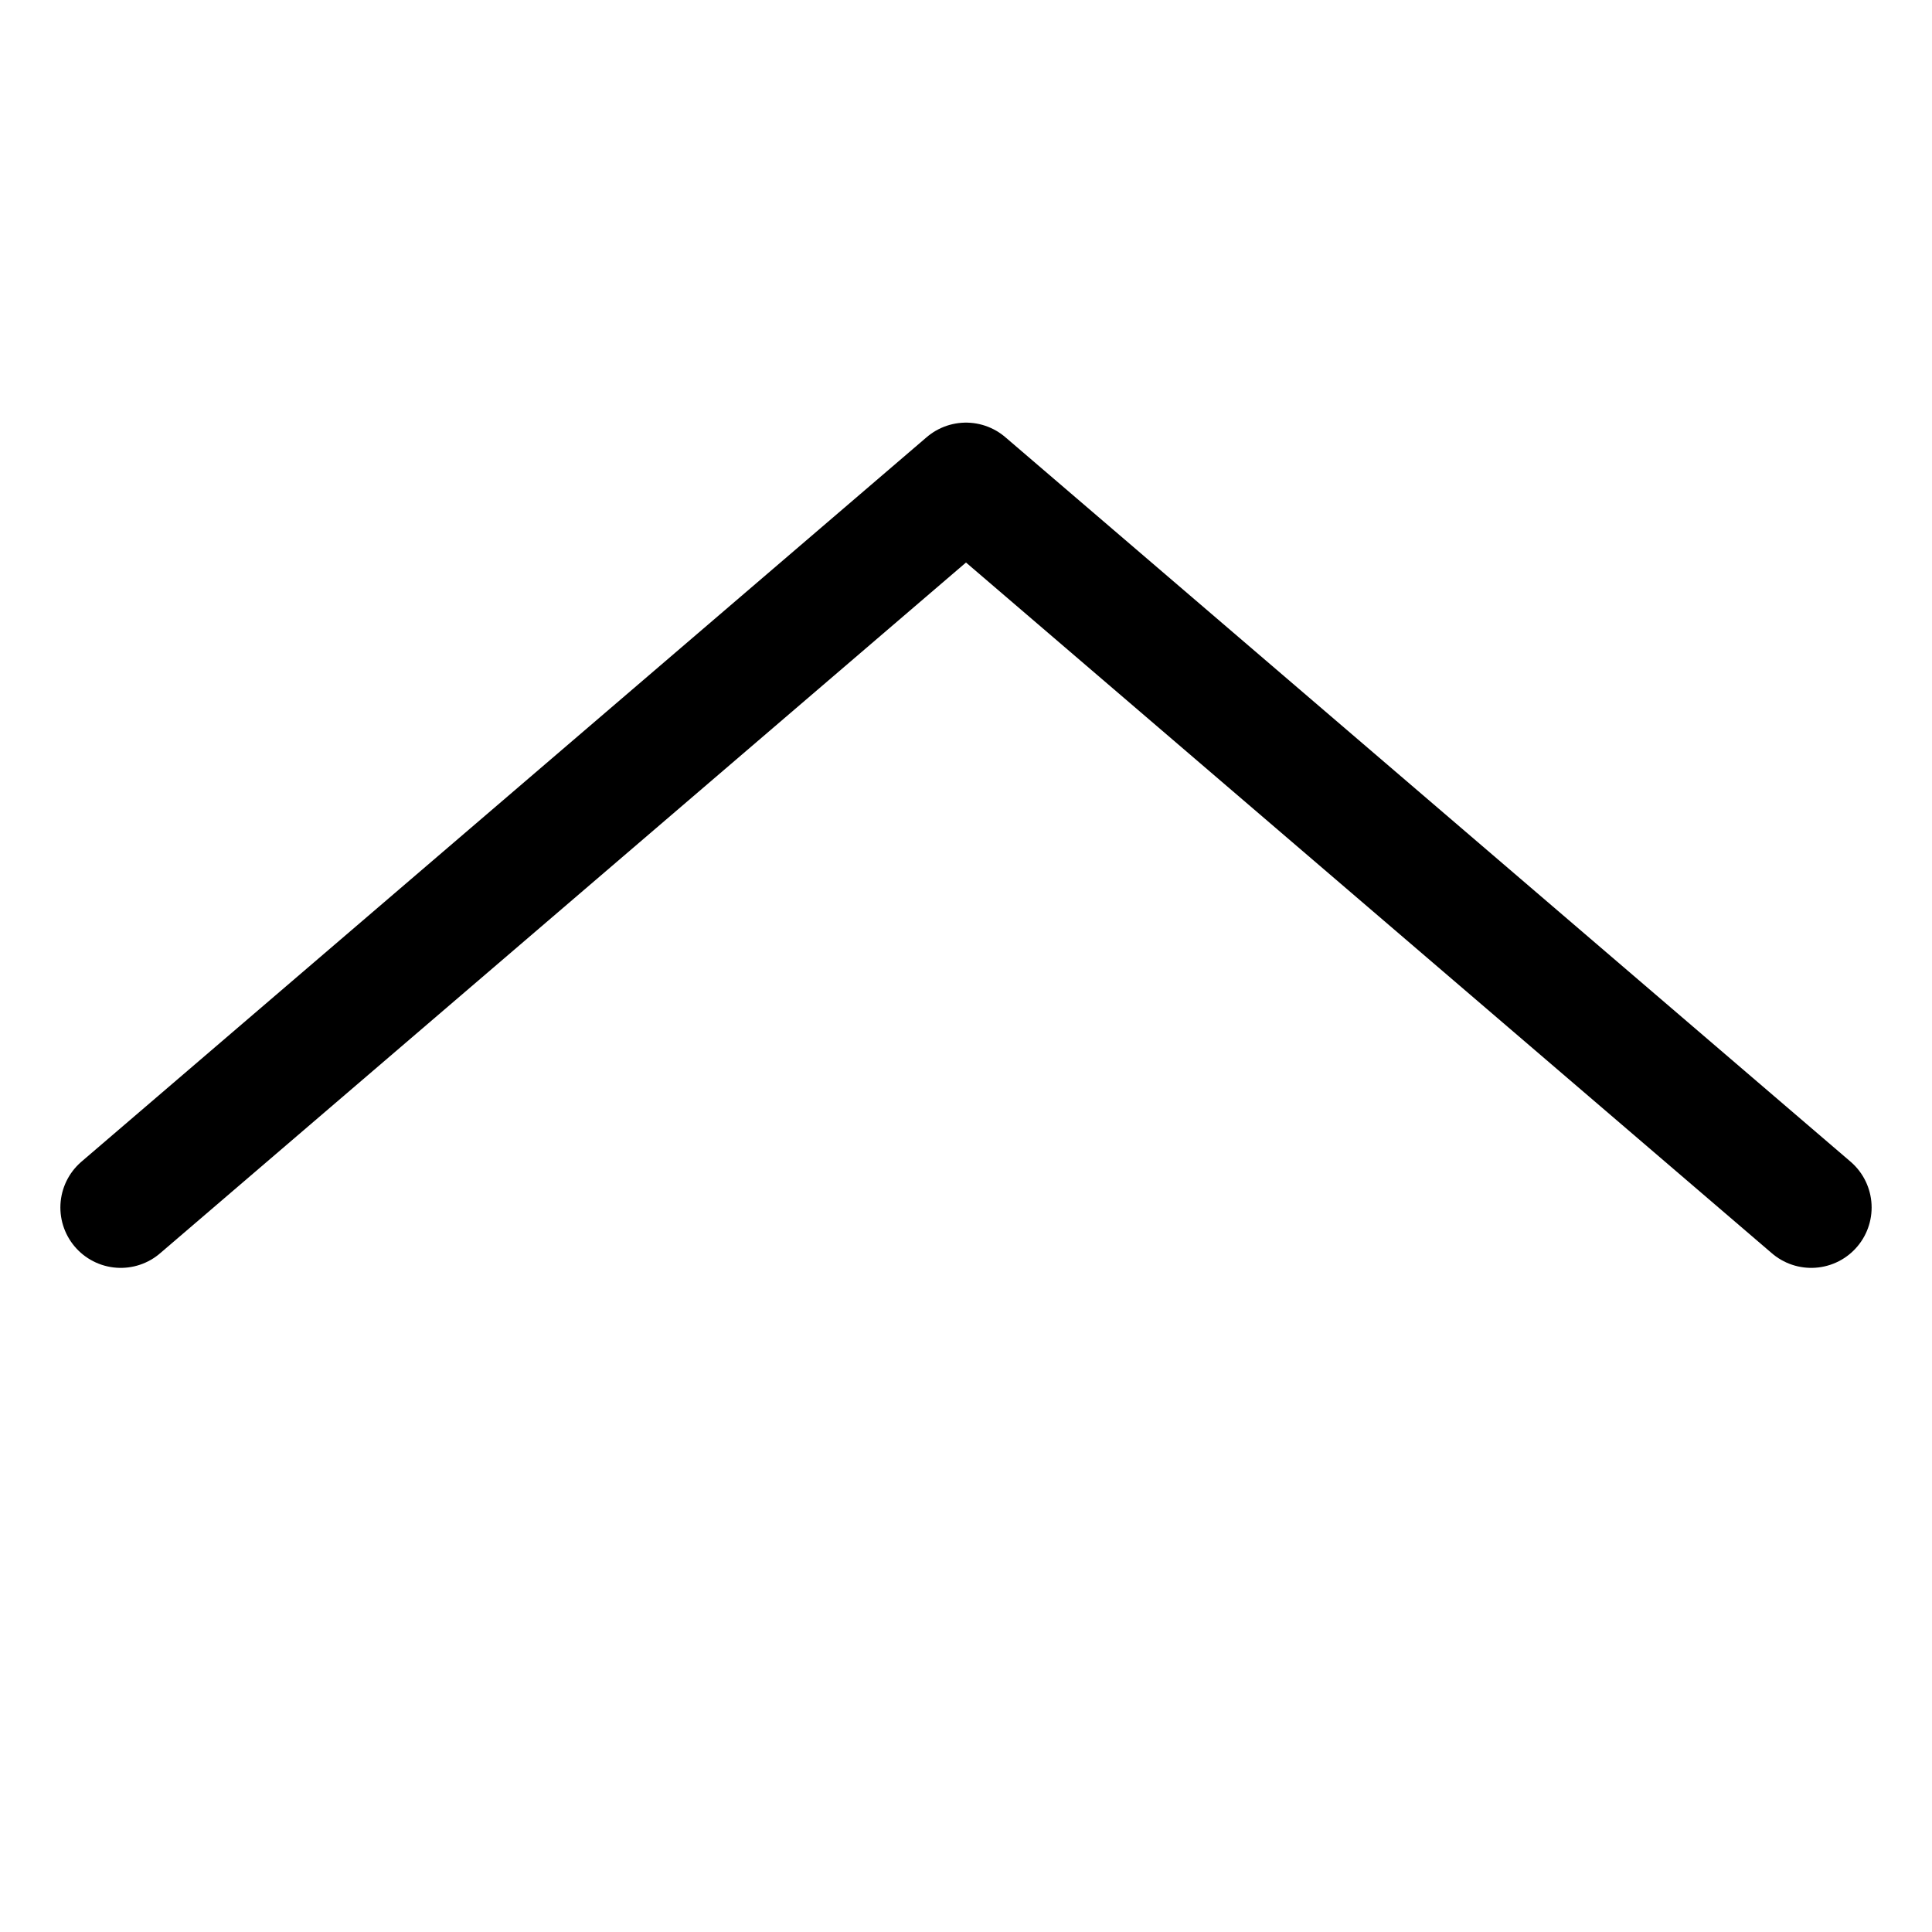 <?xml version="1.0" encoding="utf-8"?>
<svg width="800px" height="800px" viewBox="0 0 32 32" id="i-chevron-top" xmlns="http://www.w3.org/2000/svg" fill="none" stroke="currentcolor" stroke-linecap="round" stroke-linejoin="round" stroke-width="2">
    <path d="M30 20 L16 8 2 20" />
</svg>